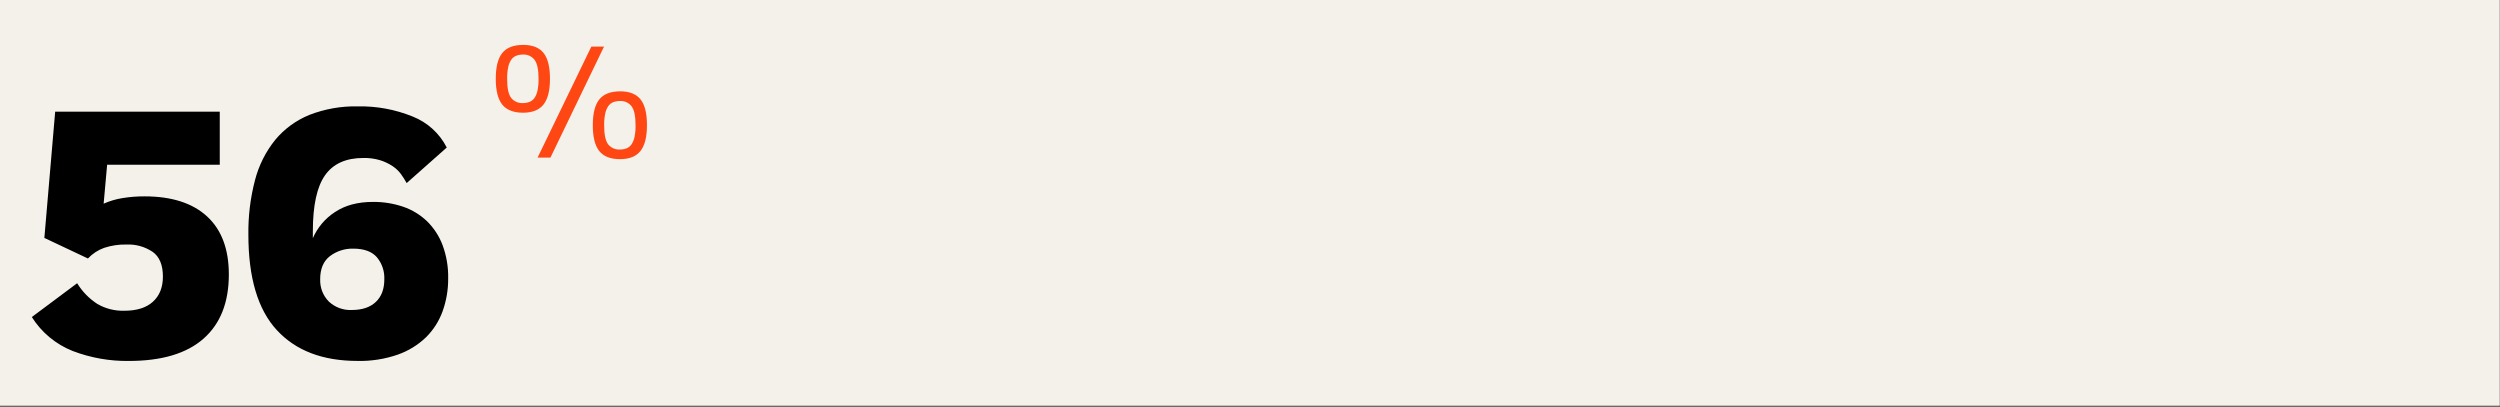 <?xml version="1.0" encoding="UTF-8"?><svg id="Livello_1" xmlns="http://www.w3.org/2000/svg" viewBox="0 0 879 143"><rect x="0" y="0" width="879" height="143" fill="#333333" stroke="none"/><g id="Raggruppa_4335"><rect id="Rettangolo_1920" x="-.08" y="-.34" width="879" height="143" style="fill:#f3f1ea;"/><path id="Tracciato_6226" d="m218,32.11c3.31,0,5.71.95,7.22,2.84s2.26,4.92,2.25,9.08c0,4.12-.76,7.14-2.28,9.06-1.52,1.91-3.92,2.87-7.18,2.87-3.34,0-5.78-.95-7.3-2.84s-2.28-4.92-2.28-9.08.76-7.19,2.28-9.08,3.96-2.84,7.3-2.84Zm0,3.4c-.82-.01-1.63.13-2.4.42-.71.29-1.33.78-1.76,1.42-.52.81-.88,1.7-1.06,2.65-.27,1.35-.39,2.72-.36,4.1,0,3.23.47,5.45,1.42,6.66.99,1.23,2.52,1.9,4.1,1.81.81.01,1.61-.13,2.37-.42.7-.29,1.3-.77,1.73-1.39.52-.79.88-1.68,1.06-2.62.27-1.35.39-2.72.36-4.1,0-3.23-.47-5.46-1.42-6.69-.97-1.24-2.47-1.92-4.04-1.84h0Zm-34.11-19.73c3.31,0,5.71.95,7.22,2.84s2.26,4.92,2.26,9.08c0,4.12-.76,7.14-2.28,9.06-1.52,1.91-3.92,2.87-7.19,2.87s-5.78-.95-7.3-2.84c-1.52-1.89-2.29-4.92-2.29-9.08,0-4.16.76-7.19,2.29-9.08,1.52-1.89,3.96-2.84,7.3-2.84Zm0,3.4c-.82-.01-1.63.13-2.4.42-.71.29-1.33.78-1.76,1.42-.52.81-.88,1.7-1.06,2.65-.27,1.35-.39,2.72-.36,4.1,0,3.23.47,5.45,1.42,6.66.99,1.23,2.52,1.9,4.1,1.81.81.01,1.61-.13,2.37-.42.7-.29,1.3-.77,1.73-1.39.52-.79.88-1.68,1.06-2.62.27-1.35.39-2.72.36-4.1,0-3.23-.47-5.46-1.42-6.69-.97-1.24-2.47-1.92-4.04-1.84h0Zm9.64,36.22h-4.51l18.89-39.01h4.46l-18.83,39.01Z" style="fill:#ff4713;"/><path id="Tracciato_6225" d="m36.45,71.61c2.11-.94,4.34-1.6,6.62-1.96,2.55-.42,5.14-.62,7.72-.61,9.56,0,16.9,2.35,22.01,7.05,5.11,4.7,7.66,11.5,7.66,20.41,0,9.81-2.96,17.33-8.89,22.56-5.93,5.23-14.69,7.85-26.3,7.85-6.72.09-13.4-1.1-19.68-3.49-5.95-2.35-11-6.54-14.4-11.95l15.94-11.89c1.79,2.93,4.22,5.43,7.11,7.29,2.86,1.66,6.13,2.48,9.44,2.39,4.41,0,7.78-1.06,10.11-3.19,2.33-2.13,3.49-5.07,3.49-8.83,0-4.09-1.21-6.99-3.62-8.7-2.7-1.8-5.89-2.7-9.13-2.57-2.68-.06-5.36.33-7.91,1.17-2.17.78-4.12,2.06-5.7,3.74l-15.32-7.23,3.8-44.38h57.87v18.64h-39.6l-1.23,13.73Zm89.25,55.29c-12.26,0-21.72-3.62-28.38-10.85-6.66-7.23-9.99-18.41-9.99-33.53-.09-6.47.69-12.92,2.33-19.19,1.34-5.17,3.76-10,7.11-14.16,3.22-3.87,7.35-6.88,12.01-8.77,5.43-2.11,11.22-3.13,17.04-3,6.59-.13,13.14,1.08,19.25,3.56,5.2,2.05,9.48,5.93,12.01,10.91l-14.1,12.5c-.6-1.11-1.28-2.17-2.02-3.19-.83-1.11-1.84-2.06-3-2.82-1.33-.87-2.77-1.55-4.29-2.02-1.91-.57-3.89-.84-5.89-.8-6.13,0-10.63,2.02-13.49,6.07-2.86,4.05-4.29,10.61-4.29,19.68v2.45c1.64-3.76,4.34-6.96,7.79-9.19,3.56-2.37,7.99-3.56,13.3-3.56,3.65-.04,7.28.54,10.73,1.72,3.11,1.07,5.96,2.81,8.34,5.09,2.41,2.37,4.27,5.24,5.46,8.4,1.37,3.73,2.04,7.68,1.96,11.65.04,3.95-.63,7.87-1.96,11.59-1.25,3.47-3.26,6.61-5.88,9.19-2.84,2.71-6.22,4.78-9.93,6.07-4.53,1.56-9.3,2.3-14.1,2.21Zm-13.12-28.69c-.11,2.9.97,5.71,3,7.78,2.19,2.07,5.14,3.16,8.15,3,3.6,0,6.4-.94,8.4-2.82,2-1.88,3-4.54,3-7.97.12-2.83-.82-5.61-2.64-7.78-1.76-2-4.52-3-8.28-3-2.96-.07-5.85.85-8.21,2.64-2.29,1.76-3.43,4.47-3.43,8.15Z"/></g></svg>